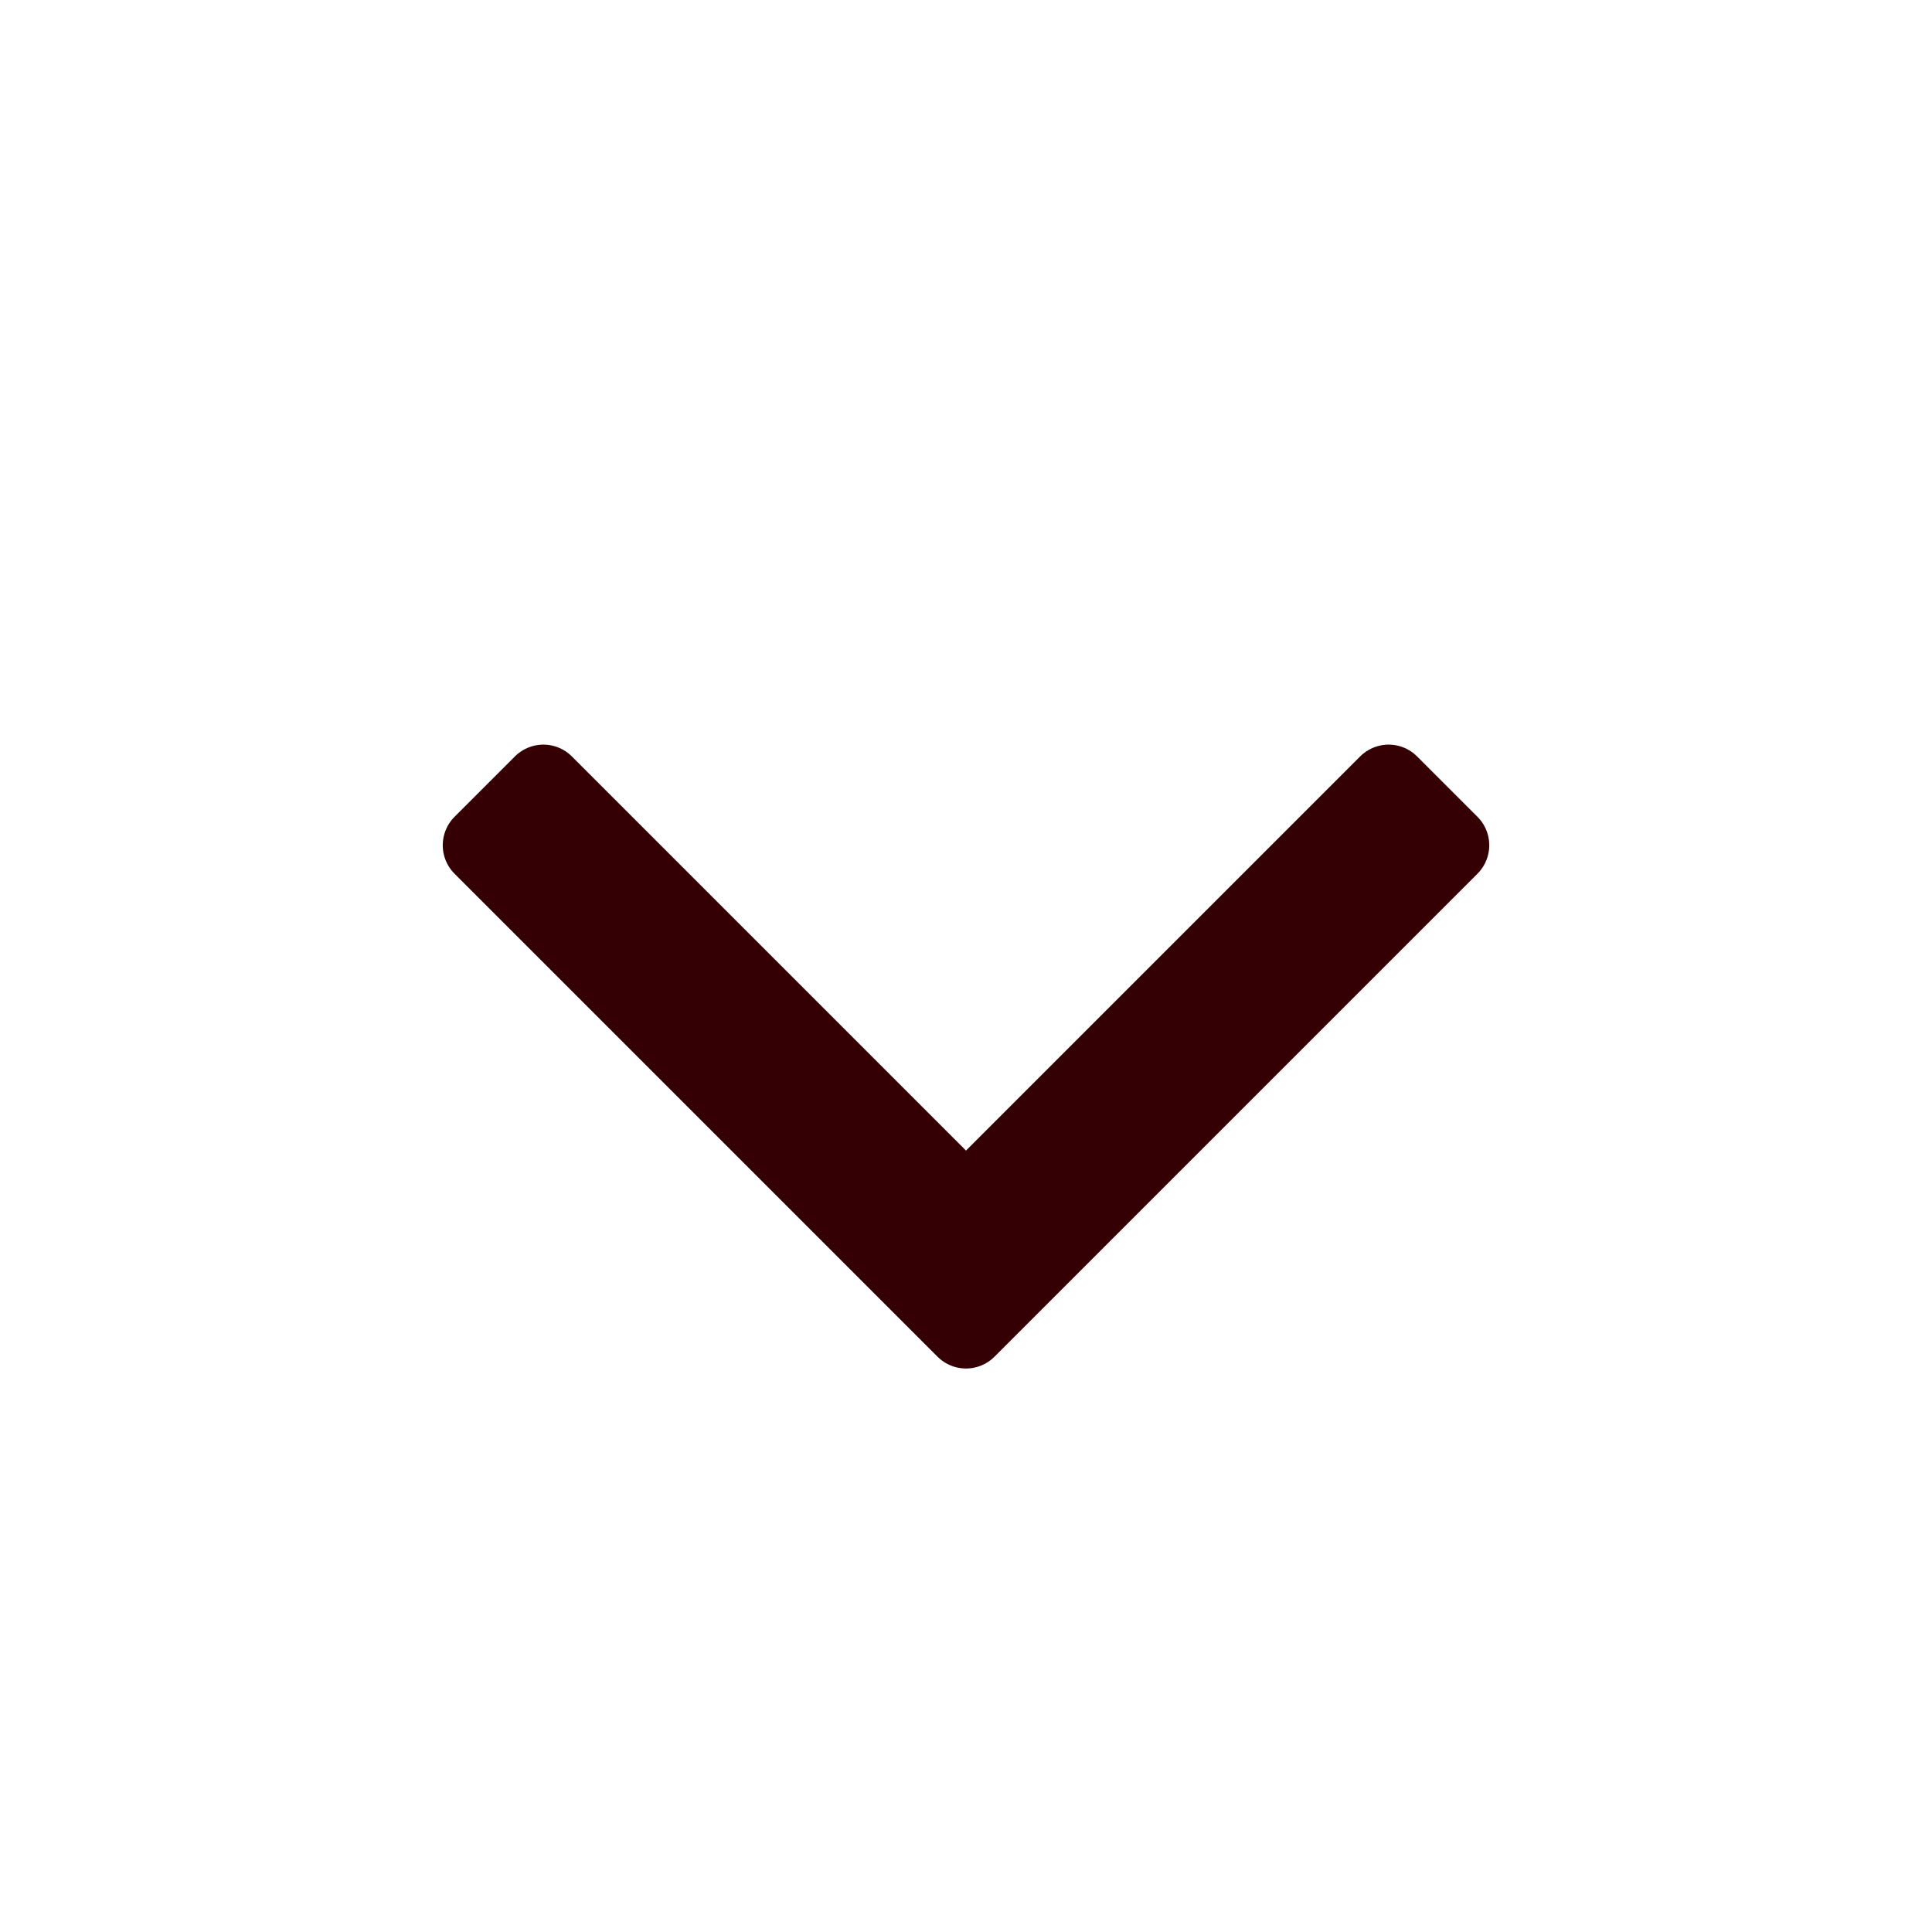<svg xmlns="http://www.w3.org/2000/svg" viewBox="0 0 48 48"><defs><style>.cls-1{fill:none;}.cls-2{fill:#350003;stroke:#350003;stroke-linecap:round;stroke-linejoin:round;stroke-width:2px;}</style></defs><title>Arrow</title><g id="Layer_2" data-name="Layer 2"><g id="Layer_1-2" data-name="Layer 1"><circle class="cls-1" cx="24" cy="24" r="24"/><path class="cls-2" d="M22.5,31.5,24,33,36,21l-1.5-1.5L24,30,13.5,19.5,12,21Z"/></g></g></svg>